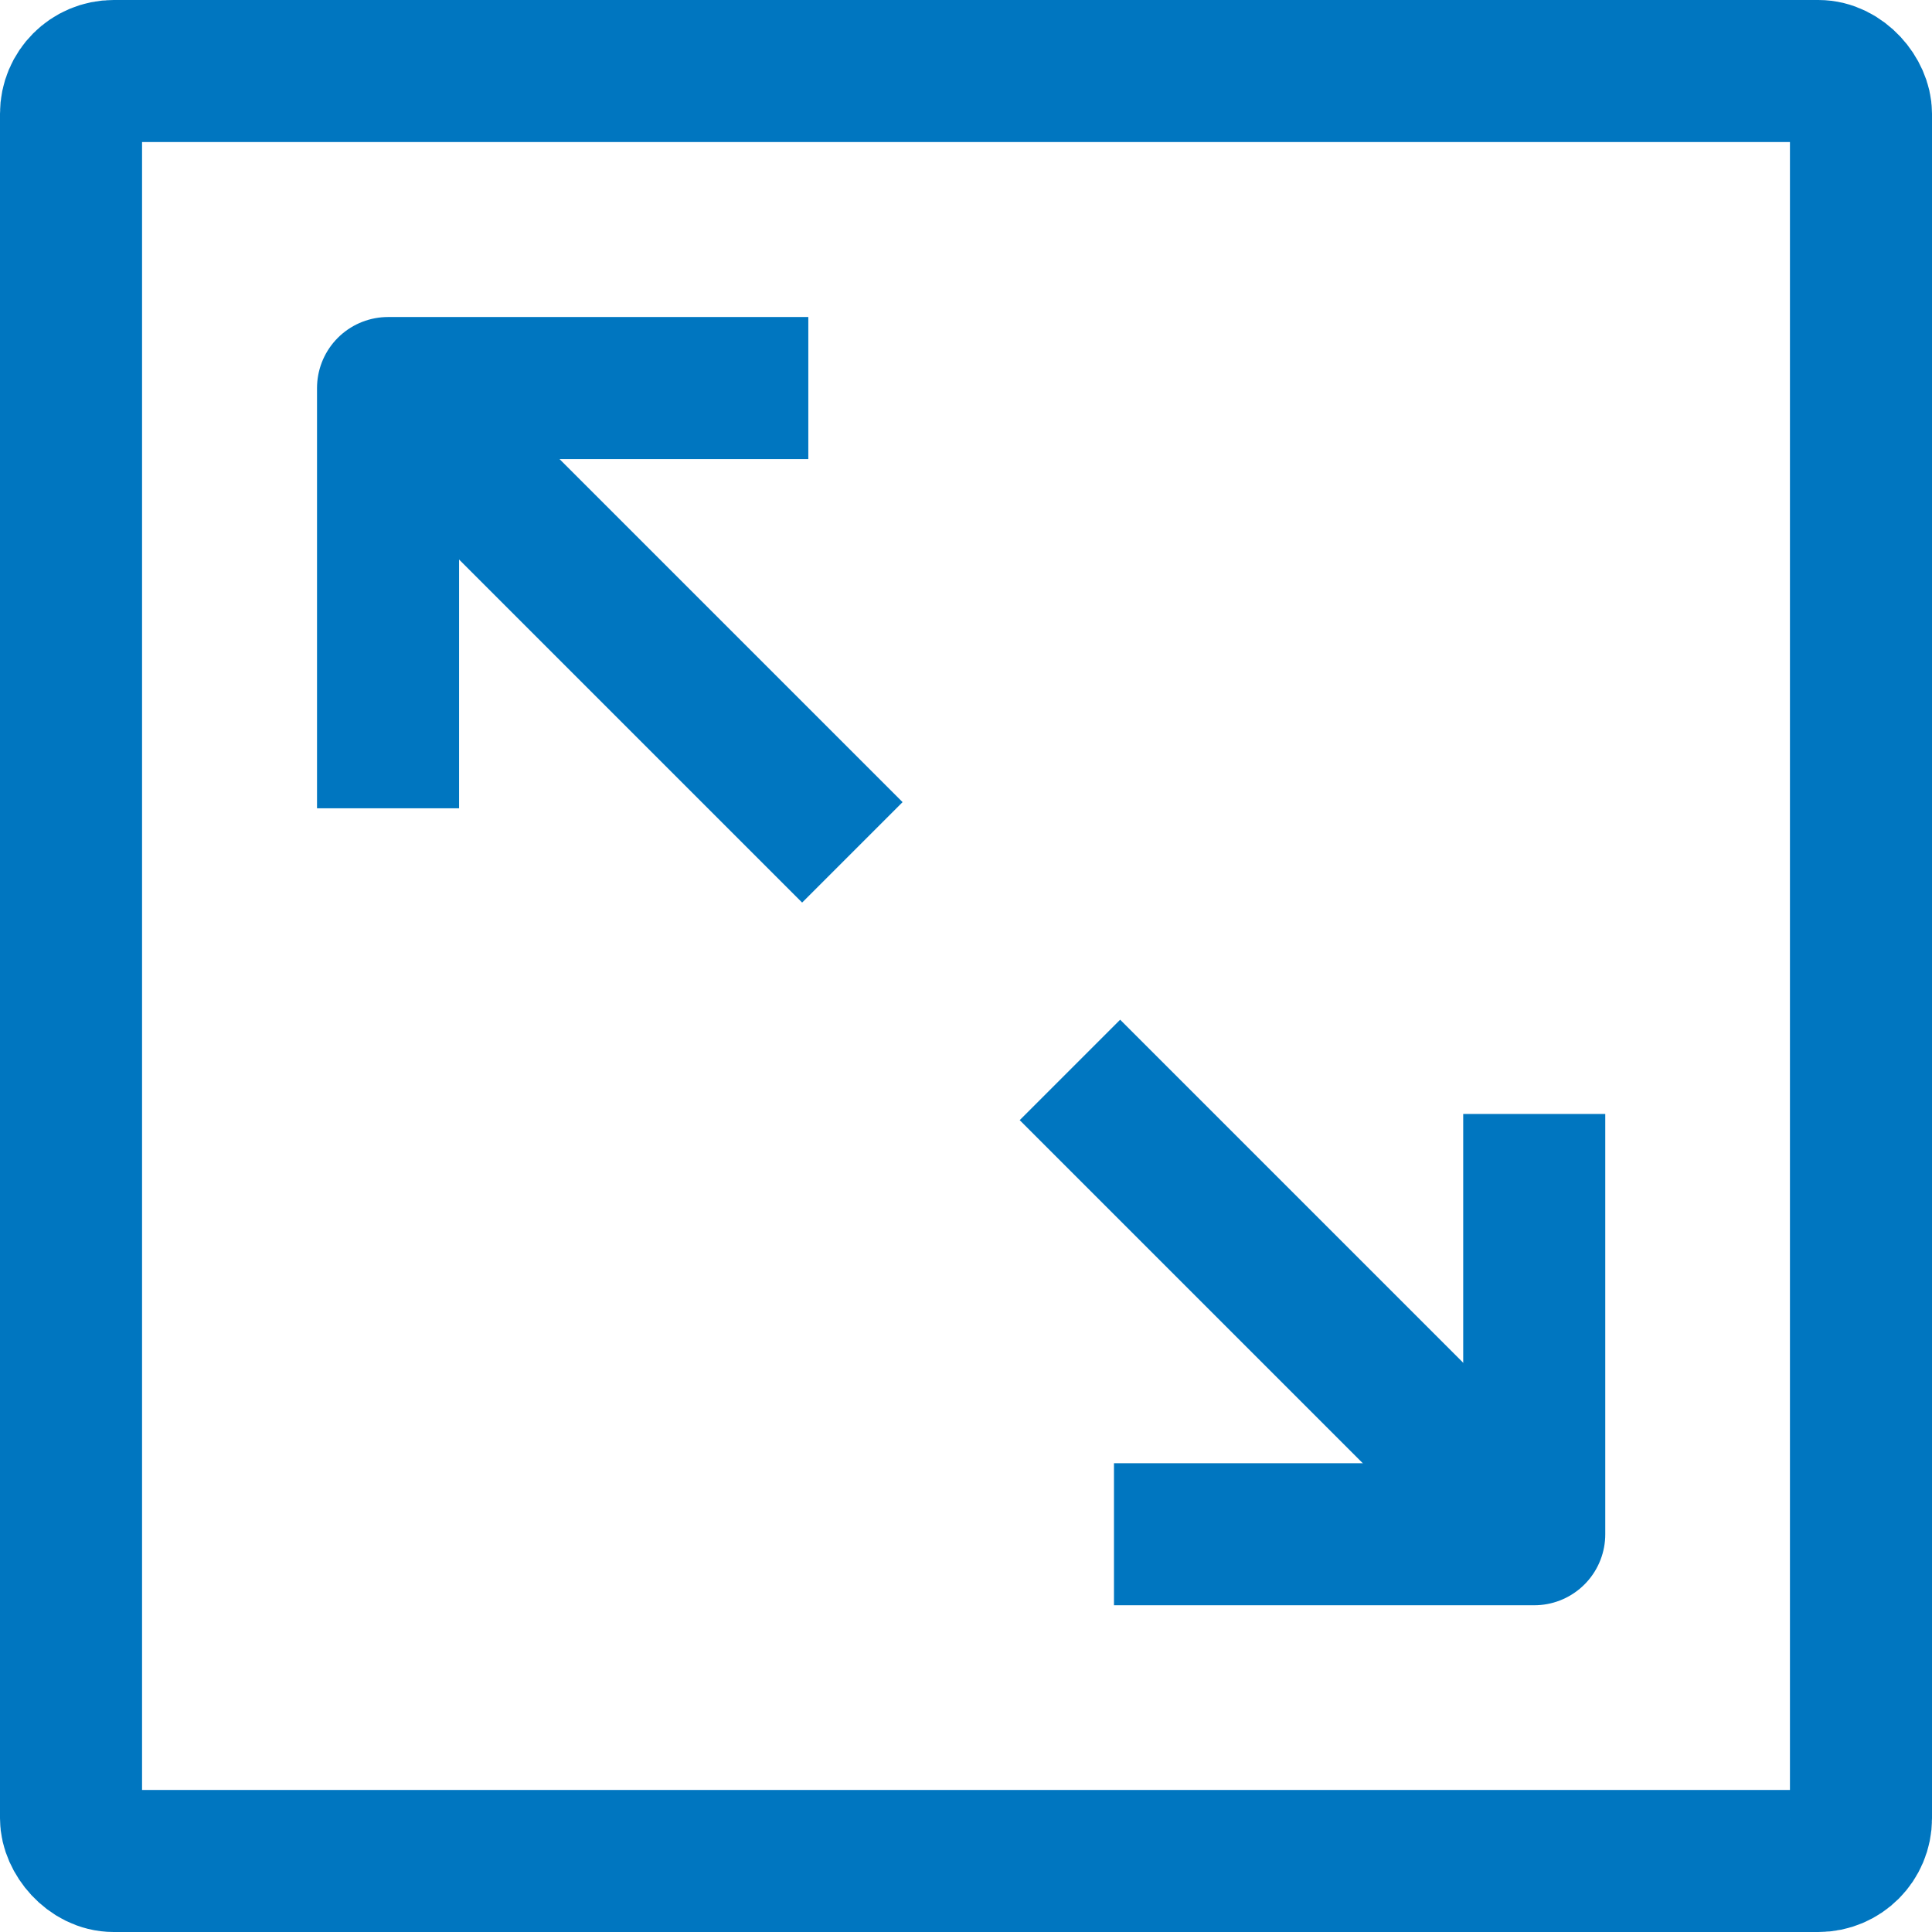 <svg xmlns="http://www.w3.org/2000/svg" width="34" height="34" viewBox="0 0 34 34">
  <g id="Group_44010" data-name="Group 44010" transform="translate(-855 -940)">
    <g id="Rectangle_17168" data-name="Rectangle 17168" transform="translate(855 940)" fill="none" stroke="#0076c0" stroke-width="2.5">
      <rect width="34" height="34" rx="2" stroke="none"/>
      <rect x="1.25" y="1.25" width="31.5" height="31.5" rx="0.75" fill="none"/>
    </g>
    <g id="Group_44010-2" data-name="Group 44010" transform="translate(861.829 946.829)">
      <path id="Path_81361" data-name="Path 81361" d="M27.146,6H21v6.146" transform="translate(-21 -6)" fill="none" stroke="#0076c0" stroke-linecap="square" stroke-linejoin="round" stroke-width="2.5"/>
      <path id="Path_81362" data-name="Path 81362" d="M21,4.5l7.171,7.171" transform="translate(-20 -3.5)" fill="none" stroke="#0076c0" stroke-linejoin="round" stroke-width="2.5"/>
    </g>
    <g id="Group_44011" data-name="Group 44011" transform="translate(882 967) rotate(180)">
      <path id="Path_81361-2" data-name="Path 81361" d="M27.146,6H21v6.146" transform="translate(-21 -6)" fill="none" stroke="#0076c0" stroke-linecap="square" stroke-linejoin="round" stroke-width="2.5"/>
      <path id="Path_81362-2" data-name="Path 81362" d="M21,4.5l7.171,7.171" transform="translate(-20 -3.5)" fill="none" stroke="#0076c0" stroke-linejoin="round" stroke-width="2.5"/>
    </g>
  </g>
</svg>
